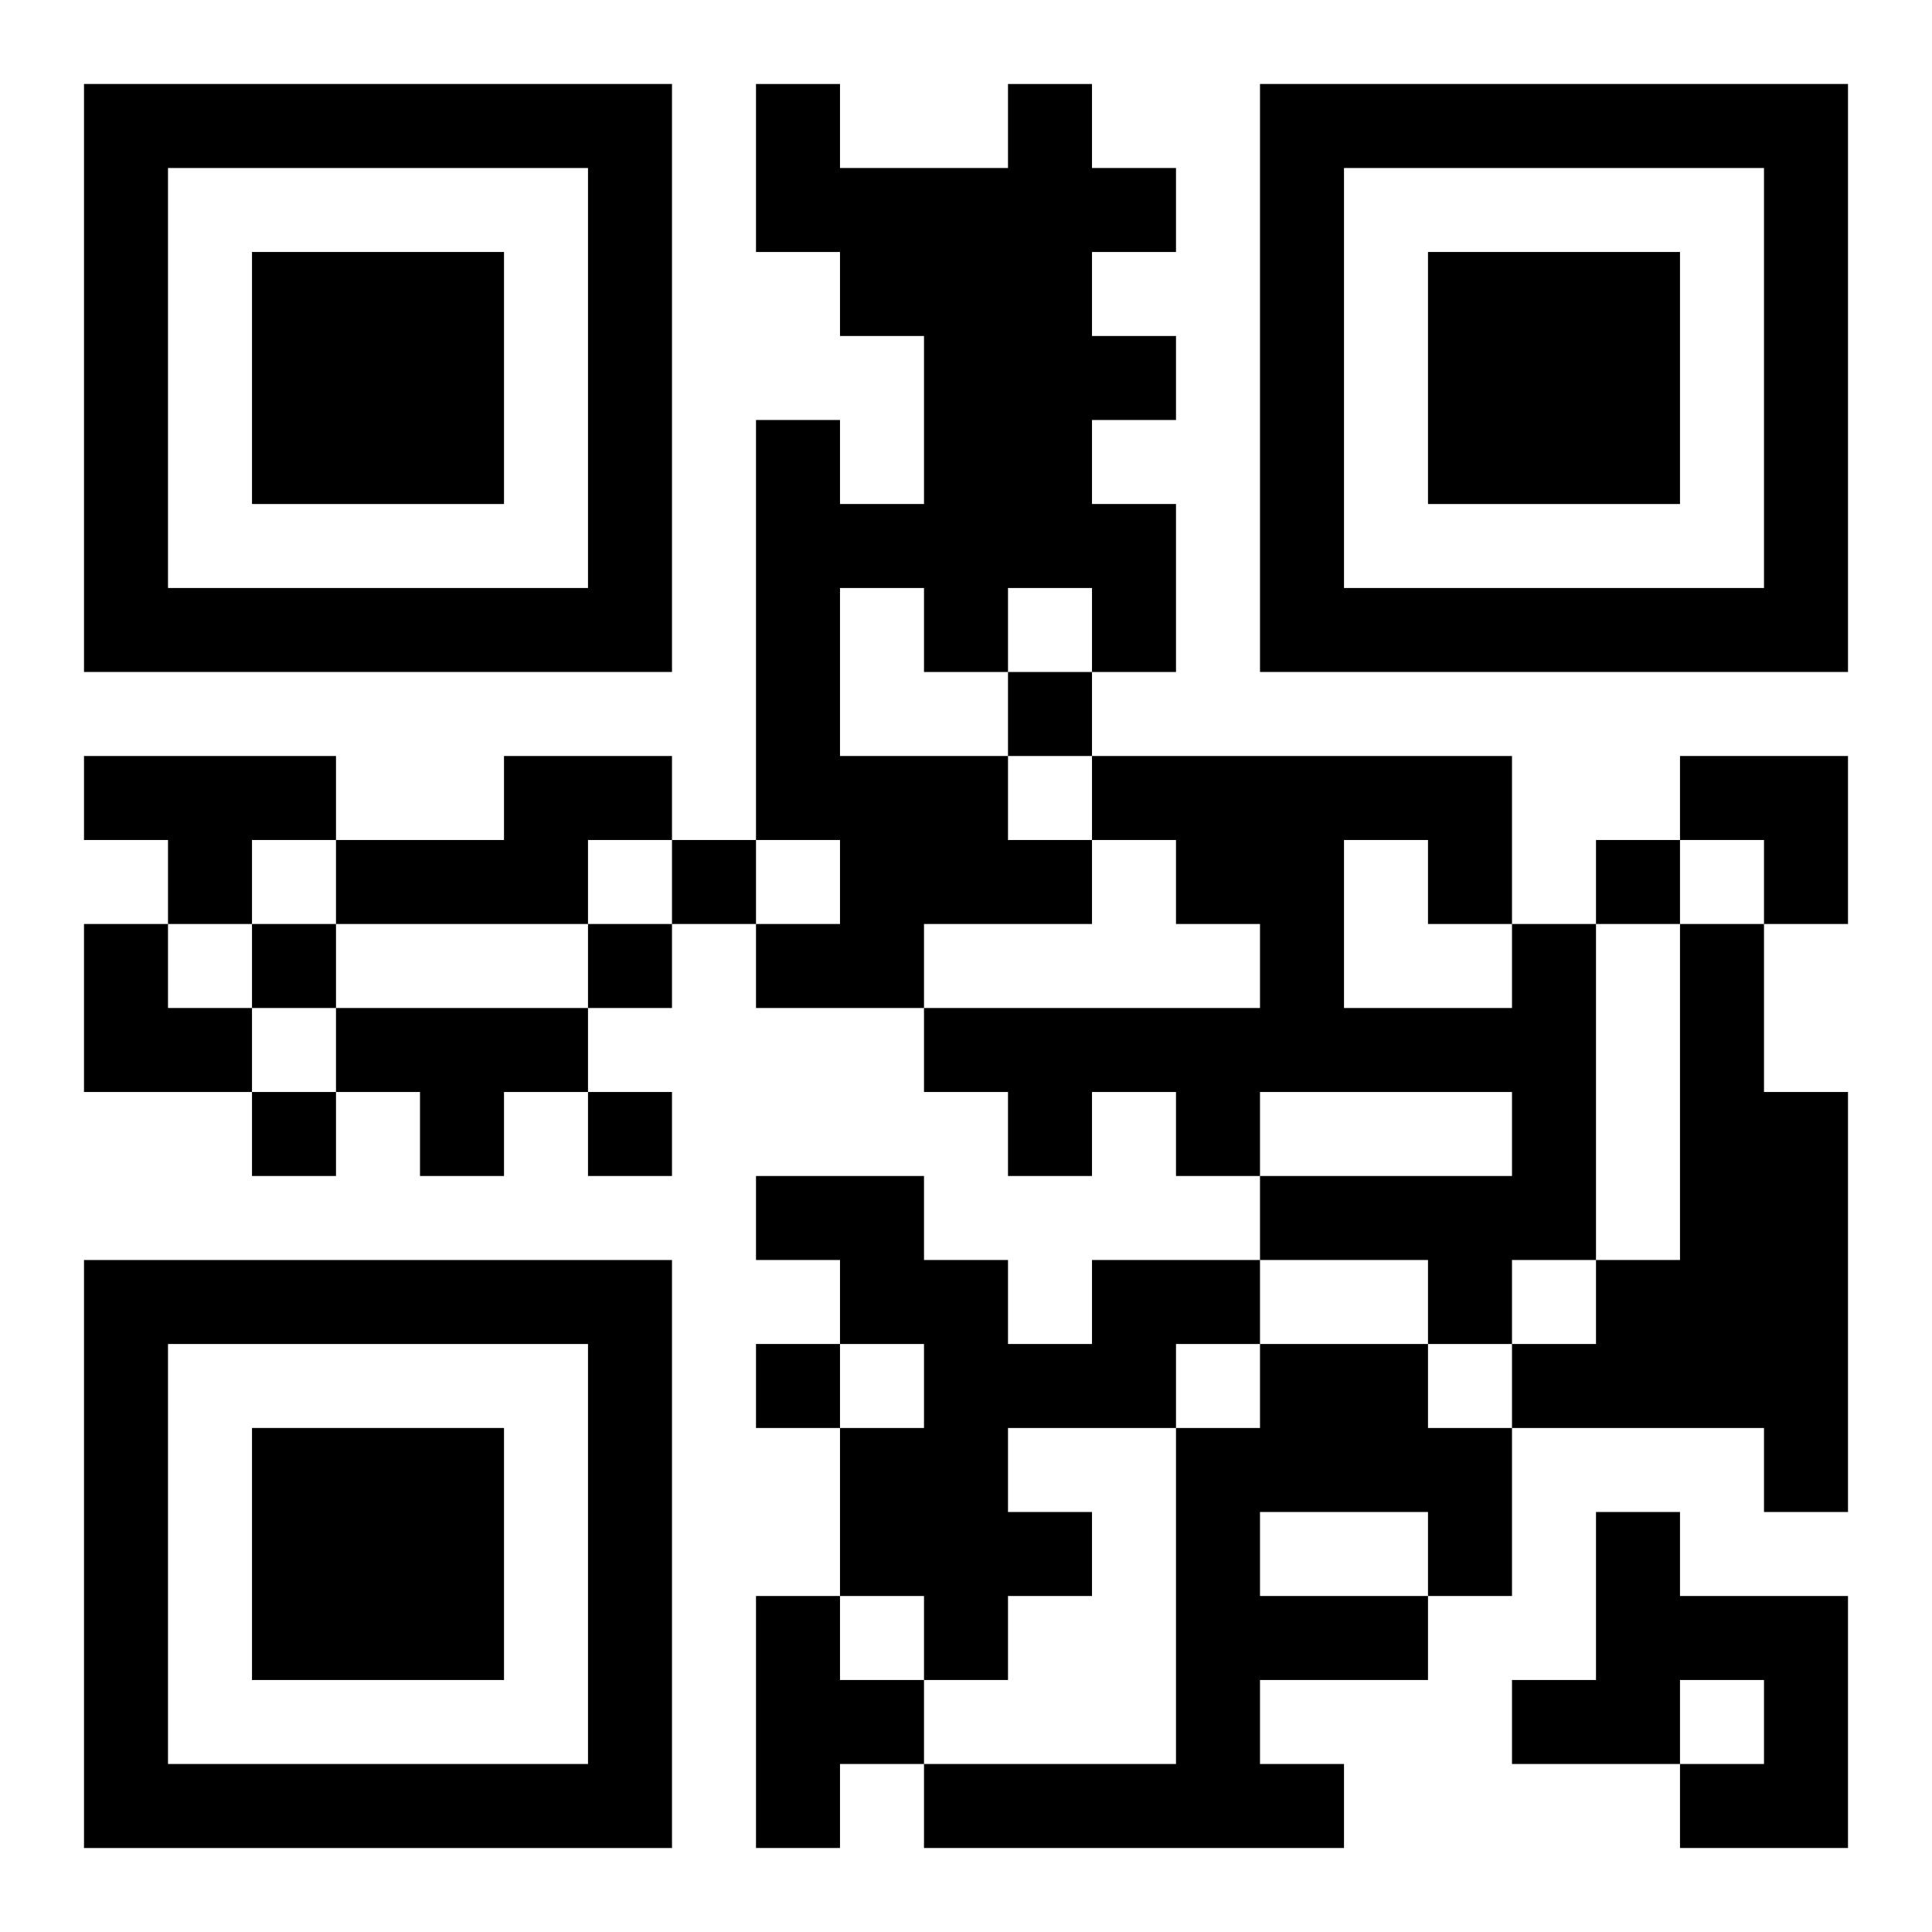 <?xml version="1.0" encoding="UTF-8"?>
<svg width="250" height="250" baseProfile="full" version="1.1" viewBox="-1 -1 23 23" xmlns="http://www.w3.org/2000/svg" xmlns:xlink="http://www.w3.org/1999/xlink"><symbol id="a"><path d="m0 7v7h7v-7h-7zm1 1h5v5h-5v-5zm1 1v3h3v-3h-3z"/></symbol><use y="-7" xlink:href="#a"/><use y="7" xlink:href="#a"/><use x="14" y="-7" xlink:href="#a"/><path d="m11 0h1v1h1v1h-1v1h1v1h-1v1h1v2h-1v-1h-1v1h-1v-1h-1v2h2v1h1v1h-2v1h-2v-1h1v-1h-1v-5h1v1h1v-2h-1v-1h-1v-2h1v1h2v-1m-11 8h3v1h-1v1h-1v-1h-1v-1m5 0h2v1h-1v1h-3v-1h2v-1m12 2h1v4h-1v1h-1v-1h-2v-1h3v-1h-3v1h-1v-1h-1v1h-1v-1h-1v-1h4v-1h-1v-1h-1v-1h5v2m-2-1v2h2v-1h-1v-1h-1m4 1h1v2h1v5h-1v-1h-3v-1h1v-1h1v-4m-16 1h3v1h-1v1h-1v-1h-1v-1m9 3h2v1h-1v1h-2v1h1v1h-1v1h-1v-1h-1v-2h1v-1h-1v-1h-1v-1h2v1h1v1h1v-1m2 1h2v1h1v2h-1v1h-2v1h1v1h-5v-1h3v-4h1v-1m0 2v1h2v-1h-2m4 0h1v1h2v3h-2v-1h1v-1h-1v1h-2v-1h1v-2m-10 1h1v1h1v1h-1v1h-1v-3m3-11v1h1v-1h-1m-4 2v1h1v-1h-1m11 0v1h1v-1h-1m-16 1v1h1v-1h-1m4 0v1h1v-1h-1m-4 2v1h1v-1h-1m4 0v1h1v-1h-1m2 3v1h1v-1h-1m11-7h2v2h-1v-1h-1zm-19 2h1v1h1v1h-2z"/></svg>
